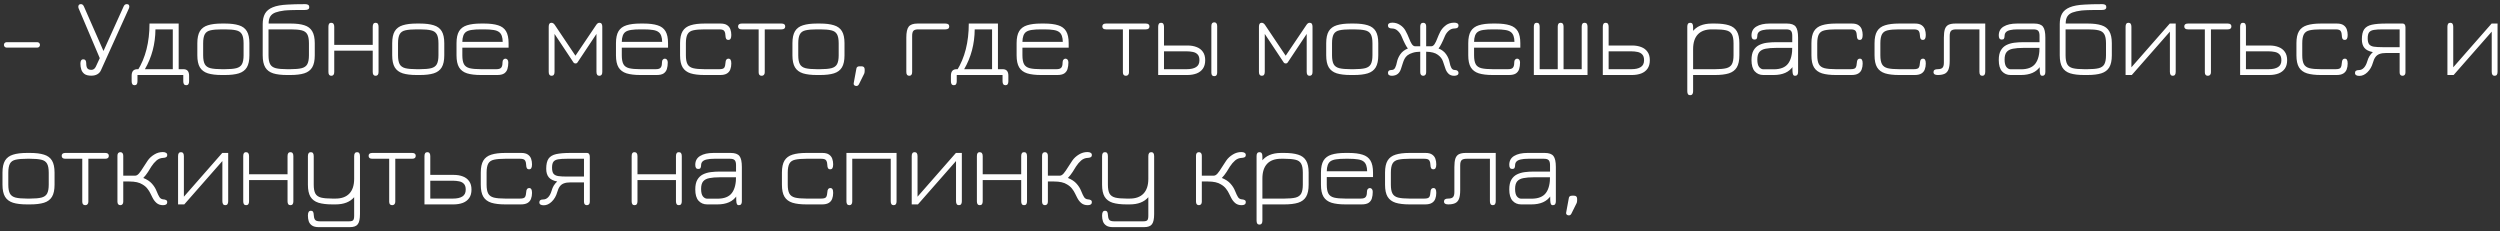<?xml version="1.0" encoding="UTF-8"?> <svg xmlns="http://www.w3.org/2000/svg" width="541" height="50" viewBox="0 0 541 50" fill="none"><rect x="0" y="0" width="541" height="50" fill="#333333" stroke="none"/><path d="M1.438 10.304C1.278 10.304 1.138 10.248 1.018 10.136C0.906 10.016 0.85 9.876 0.85 9.716C0.85 9.548 0.906 9.408 1.018 9.296C1.138 9.184 1.278 9.128 1.438 9.128H8.062C8.23 9.128 8.37 9.184 8.482 9.296C8.594 9.408 8.65 9.548 8.65 9.716C8.65 9.876 8.594 10.016 8.482 10.136C8.37 10.248 8.23 10.304 8.062 10.304H1.438ZM19.766 16.376C19.126 16.376 18.634 16.256 18.29 16.016C17.954 15.768 17.722 15.448 17.594 15.056C17.466 14.664 17.402 14.24 17.402 13.784C17.402 13.152 17.61 12.836 18.026 12.836C18.45 12.836 18.662 13.124 18.662 13.7C18.662 14.196 18.742 14.556 18.902 14.78C19.07 15.004 19.362 15.116 19.778 15.116C20.186 15.116 20.502 14.892 20.726 14.444L21.59 12.584L16.994 1.76C16.922 1.576 16.922 1.388 16.994 1.196C17.066 0.996 17.246 0.896 17.534 0.896C17.806 0.896 18.018 1.072 18.17 1.424L22.394 11.036L26.75 1.4C26.894 1.064 27.118 0.896 27.422 0.896C27.694 0.896 27.866 0.984 27.938 1.16C28.01 1.336 28.006 1.532 27.926 1.748L21.842 15.212C21.674 15.588 21.41 15.876 21.05 16.076C20.698 16.276 20.27 16.376 19.766 16.376ZM29.125 18.44C28.701 18.44 28.489 18.156 28.489 17.588V16.376C28.489 15.432 28.913 14.964 29.761 14.972H30.493L29.773 15.272C31.493 12.52 32.353 9.128 32.353 5.096H38.665V14.972H39.697C40.513 14.972 40.921 15.44 40.921 16.376V17.588C40.921 18.156 40.713 18.44 40.297 18.44C39.873 18.44 39.661 18.156 39.661 17.588V16.232H29.749V17.588C29.749 18.156 29.541 18.44 29.125 18.44ZM31.357 14.972H37.393V6.356H33.637C33.613 9.516 32.853 12.388 31.357 14.972ZM47.995 16.232C46.763 16.232 45.759 16.112 44.983 15.872C44.207 15.624 43.631 15.192 43.255 14.576C42.887 13.96 42.703 13.092 42.703 11.972V9.344C42.703 8.232 42.887 7.368 43.255 6.752C43.631 6.136 44.207 5.708 44.983 5.468C45.759 5.22 46.763 5.096 47.995 5.096H48.691C49.915 5.096 50.915 5.22 51.691 5.468C52.475 5.708 53.051 6.136 53.419 6.752C53.787 7.368 53.971 8.232 53.971 9.344V11.972C53.971 13.092 53.787 13.96 53.419 14.576C53.051 15.192 52.475 15.624 51.691 15.872C50.915 16.112 49.915 16.232 48.691 16.232H47.995ZM47.995 14.972H48.691C49.739 14.972 50.555 14.9 51.139 14.756C51.723 14.604 52.131 14.312 52.363 13.88C52.595 13.44 52.711 12.8 52.711 11.96V9.368C52.711 8.48 52.587 7.824 52.339 7.4C52.091 6.968 51.675 6.688 51.091 6.56C50.507 6.424 49.707 6.356 48.691 6.356H47.995C46.963 6.356 46.151 6.424 45.559 6.56C44.975 6.688 44.563 6.968 44.323 7.4C44.083 7.832 43.963 8.488 43.963 9.368V11.96C43.963 12.808 44.079 13.448 44.311 13.88C44.543 14.312 44.951 14.604 45.535 14.756C46.127 14.9 46.947 14.972 47.995 14.972ZM62.115 16.232C60.891 16.232 59.891 16.112 59.115 15.872C58.339 15.624 57.767 15.192 57.399 14.576C57.031 13.952 56.847 13.08 56.847 11.96V5.204C56.847 4.308 57.011 3.56 57.339 2.96C57.675 2.36 58.235 1.9 59.019 1.58C59.803 1.252 60.871 1.056 62.223 0.992C62.695 0.96 63.255 0.936 63.903 0.92C64.559 0.904 65.275 0.896 66.051 0.896C66.635 0.896 66.927 1.112 66.927 1.544C66.927 1.744 66.855 1.896 66.711 2C66.575 2.104 66.347 2.156 66.027 2.156C65.211 2.164 64.551 2.168 64.047 2.168C63.551 2.168 63.159 2.176 62.871 2.192C62.583 2.2 62.343 2.212 62.151 2.228C61.959 2.236 61.755 2.252 61.539 2.276C60.771 2.372 60.135 2.512 59.631 2.696C59.127 2.88 58.751 3.16 58.503 3.536C58.255 3.912 58.131 4.432 58.131 5.096H62.943C64.135 5.096 65.111 5.22 65.871 5.468C66.639 5.708 67.203 6.14 67.563 6.764C67.931 7.38 68.115 8.24 68.115 9.344V11.972C68.115 13.092 67.931 13.96 67.563 14.576C67.195 15.192 66.619 15.624 65.835 15.872C65.059 16.112 64.059 16.232 62.835 16.232H62.115ZM62.115 14.972H62.835C63.883 14.972 64.699 14.9 65.283 14.756C65.867 14.604 66.275 14.312 66.507 13.88C66.739 13.44 66.855 12.8 66.855 11.96V9.368C66.855 8.48 66.731 7.824 66.483 7.4C66.243 6.976 65.835 6.696 65.259 6.56C64.691 6.424 63.919 6.356 62.943 6.356H58.107V11.96C58.107 12.808 58.223 13.448 58.455 13.88C58.687 14.312 59.095 14.604 59.679 14.756C60.263 14.9 61.075 14.972 62.115 14.972ZM71.694 16.4C71.278 16.4 71.07 16.124 71.07 15.572V5.78C71.07 5.212 71.262 4.928 71.646 4.928C72.102 4.928 72.33 5.212 72.33 5.78V9.704H80.658V5.78C80.658 5.212 80.866 4.928 81.282 4.928C81.706 4.928 81.918 5.212 81.918 5.78V15.572C81.918 16.124 81.706 16.4 81.282 16.4C80.866 16.4 80.658 16.124 80.658 15.572V10.964H72.33V15.572C72.33 16.124 72.118 16.4 71.694 16.4ZM90.166 16.232C88.934 16.232 87.93 16.112 87.154 15.872C86.378 15.624 85.802 15.192 85.426 14.576C85.058 13.96 84.874 13.092 84.874 11.972V9.344C84.874 8.232 85.058 7.368 85.426 6.752C85.802 6.136 86.378 5.708 87.154 5.468C87.93 5.22 88.934 5.096 90.166 5.096H90.862C92.086 5.096 93.086 5.22 93.862 5.468C94.646 5.708 95.222 6.136 95.59 6.752C95.958 7.368 96.142 8.232 96.142 9.344V11.972C96.142 13.092 95.958 13.96 95.59 14.576C95.222 15.192 94.646 15.624 93.862 15.872C93.086 16.112 92.086 16.232 90.862 16.232H90.166ZM90.166 14.972H90.862C91.91 14.972 92.726 14.9 93.31 14.756C93.894 14.604 94.302 14.312 94.534 13.88C94.766 13.44 94.882 12.8 94.882 11.96V9.368C94.882 8.48 94.758 7.824 94.51 7.4C94.262 6.968 93.846 6.688 93.262 6.56C92.678 6.424 91.878 6.356 90.862 6.356H90.166C89.134 6.356 88.322 6.424 87.73 6.56C87.146 6.688 86.734 6.968 86.494 7.4C86.254 7.832 86.134 8.488 86.134 9.368V11.96C86.134 12.808 86.25 13.448 86.482 13.88C86.714 14.312 87.122 14.604 87.706 14.756C88.298 14.9 89.118 14.972 90.166 14.972ZM104.082 16.232C102.85 16.232 101.846 16.112 101.07 15.872C100.294 15.624 99.718 15.192 99.342 14.576C98.974 13.96 98.79 13.092 98.79 11.972V9.344C98.79 8.232 98.974 7.368 99.342 6.752C99.718 6.136 100.294 5.708 101.07 5.468C101.846 5.22 102.85 5.096 104.082 5.096H104.778C106.002 5.096 107.002 5.22 107.778 5.468C108.562 5.708 109.138 6.136 109.506 6.752C109.874 7.368 110.058 8.232 110.058 9.344V10.316H100.05V11.96C100.05 12.808 100.166 13.448 100.398 13.88C100.63 14.312 101.038 14.604 101.622 14.756C102.214 14.9 103.034 14.972 104.082 14.972H107.418C107.922 14.972 108.266 14.864 108.45 14.648C108.642 14.432 108.738 14.076 108.738 13.58C108.738 13.284 108.798 13.064 108.918 12.92C109.046 12.768 109.194 12.692 109.362 12.692C109.546 12.692 109.698 12.764 109.818 12.908C109.938 13.052 109.998 13.256 109.998 13.52C109.998 14.048 109.934 14.52 109.806 14.936C109.678 15.344 109.442 15.664 109.098 15.896C108.754 16.12 108.25 16.232 107.586 16.232H104.082ZM100.05 9.056H108.786C108.77 8.048 108.526 7.356 108.054 6.98C107.758 6.732 107.338 6.568 106.794 6.488C106.258 6.4 105.586 6.356 104.778 6.356H104.082C103.282 6.356 102.618 6.396 102.09 6.476C101.562 6.548 101.146 6.692 100.842 6.908C100.33 7.276 100.066 7.992 100.05 9.056ZM119.367 16.4C118.951 16.4 118.743 16.124 118.743 15.572V5.78C118.743 5.212 118.935 4.928 119.319 4.928C119.599 4.928 119.843 5.08 120.051 5.384L124.527 12.056L129.027 5.384C129.227 5.08 129.459 4.928 129.723 4.928C130.131 4.928 130.335 5.212 130.335 5.78V15.572C130.335 16.124 130.123 16.4 129.699 16.4C129.283 16.4 129.075 16.116 129.075 15.548V7.34L124.947 13.544C124.867 13.672 124.735 13.736 124.551 13.736C124.471 13.736 124.391 13.72 124.311 13.688C124.231 13.656 124.167 13.608 124.119 13.544L120.003 7.34V15.548C120.003 16.116 119.791 16.4 119.367 16.4ZM138.588 16.232C137.356 16.232 136.352 16.112 135.576 15.872C134.8 15.624 134.224 15.192 133.848 14.576C133.48 13.96 133.296 13.092 133.296 11.972V9.344C133.296 8.232 133.48 7.368 133.848 6.752C134.224 6.136 134.8 5.708 135.576 5.468C136.352 5.22 137.356 5.096 138.588 5.096H139.284C140.508 5.096 141.508 5.22 142.284 5.468C143.068 5.708 143.644 6.136 144.012 6.752C144.38 7.368 144.564 8.232 144.564 9.344V10.316H134.556V11.96C134.556 12.808 134.672 13.448 134.904 13.88C135.136 14.312 135.544 14.604 136.128 14.756C136.72 14.9 137.54 14.972 138.588 14.972H141.924C142.428 14.972 142.772 14.864 142.956 14.648C143.148 14.432 143.244 14.076 143.244 13.58C143.244 13.284 143.304 13.064 143.424 12.92C143.552 12.768 143.7 12.692 143.868 12.692C144.052 12.692 144.204 12.764 144.324 12.908C144.444 13.052 144.504 13.256 144.504 13.52C144.504 14.048 144.44 14.52 144.312 14.936C144.184 15.344 143.948 15.664 143.604 15.896C143.26 16.12 142.756 16.232 142.092 16.232H138.588ZM134.556 9.056H143.292C143.276 8.048 143.032 7.356 142.56 6.98C142.264 6.732 141.844 6.568 141.3 6.488C140.764 6.4 140.092 6.356 139.284 6.356H138.588C137.788 6.356 137.124 6.396 136.596 6.476C136.068 6.548 135.652 6.692 135.348 6.908C134.836 7.276 134.572 7.992 134.556 9.056ZM152.458 16.232C151.226 16.232 150.222 16.112 149.446 15.872C148.67 15.624 148.094 15.192 147.718 14.576C147.35 13.96 147.166 13.092 147.166 11.972V9.344C147.166 8.232 147.35 7.368 147.718 6.752C148.094 6.136 148.67 5.708 149.446 5.468C150.222 5.22 151.226 5.096 152.458 5.096H155.914C156.546 5.096 157.03 5.216 157.366 5.456C157.702 5.688 157.934 5.992 158.062 6.368C158.19 6.744 158.254 7.14 158.254 7.556C158.254 7.94 158.202 8.216 158.098 8.384C158.002 8.552 157.842 8.636 157.618 8.636C157.37 8.636 157.202 8.54 157.114 8.348C157.034 8.156 156.994 7.956 156.994 7.748C156.986 7.332 156.906 6.996 156.754 6.74C156.61 6.484 156.25 6.356 155.674 6.356H152.458C151.426 6.356 150.614 6.424 150.022 6.56C149.438 6.688 149.026 6.968 148.786 7.4C148.546 7.832 148.426 8.488 148.426 9.368V11.96C148.426 12.808 148.542 13.448 148.774 13.88C149.006 14.312 149.414 14.604 149.998 14.756C150.59 14.9 151.41 14.972 152.458 14.972H155.674C156.258 14.972 156.618 14.852 156.754 14.612C156.89 14.372 156.97 14.028 156.994 13.58C157.01 13.26 157.074 13.032 157.186 12.896C157.298 12.76 157.446 12.692 157.63 12.692C157.838 12.692 157.994 12.772 158.098 12.932C158.202 13.092 158.254 13.364 158.254 13.748C158.254 14.22 158.182 14.644 158.038 15.02C157.902 15.396 157.658 15.692 157.306 15.908C156.954 16.124 156.466 16.232 155.842 16.232H152.458ZM164.832 16.4C164.392 16.4 164.172 16.148 164.172 15.644V6.356H160.524C159.988 6.356 159.72 6.144 159.72 5.72C159.72 5.304 159.988 5.096 160.524 5.096H169.128C169.656 5.096 169.92 5.304 169.92 5.72C169.92 6.144 169.656 6.356 169.128 6.356H165.492V15.644C165.492 15.884 165.432 16.068 165.312 16.196C165.2 16.332 165.04 16.4 164.832 16.4ZM176.775 16.232C175.543 16.232 174.539 16.112 173.763 15.872C172.987 15.624 172.411 15.192 172.035 14.576C171.667 13.96 171.483 13.092 171.483 11.972V9.344C171.483 8.232 171.667 7.368 172.035 6.752C172.411 6.136 172.987 5.708 173.763 5.468C174.539 5.22 175.543 5.096 176.775 5.096H177.471C178.695 5.096 179.695 5.22 180.471 5.468C181.255 5.708 181.831 6.136 182.199 6.752C182.567 7.368 182.751 8.232 182.751 9.344V11.972C182.751 13.092 182.567 13.96 182.199 14.576C181.831 15.192 181.255 15.624 180.471 15.872C179.695 16.112 178.695 16.232 177.471 16.232H176.775ZM176.775 14.972H177.471C178.519 14.972 179.335 14.9 179.919 14.756C180.503 14.604 180.911 14.312 181.143 13.88C181.375 13.44 181.491 12.8 181.491 11.96V9.368C181.491 8.48 181.367 7.824 181.119 7.4C180.871 6.968 180.455 6.688 179.871 6.56C179.287 6.424 178.487 6.356 177.471 6.356H176.775C175.743 6.356 174.931 6.424 174.339 6.56C173.755 6.688 173.343 6.968 173.103 7.4C172.863 7.832 172.743 8.488 172.743 9.368V11.96C172.743 12.808 172.859 13.448 173.091 13.88C173.323 14.312 173.731 14.604 174.315 14.756C174.907 14.9 175.727 14.972 176.775 14.972ZM185.327 18.608C185.143 18.608 184.991 18.556 184.871 18.452C184.751 18.348 184.707 18.204 184.739 18.02L185.303 14.948C185.335 14.548 185.563 14.348 185.987 14.348H186.443C186.891 14.348 187.115 14.576 187.115 15.032V15.38C187.115 15.532 187.103 15.648 187.079 15.728C187.063 15.808 187.039 15.884 187.007 15.956L185.879 18.224C185.751 18.48 185.567 18.608 185.327 18.608ZM204.576 6.356H198.708C198.204 6.356 197.856 6.46 197.664 6.668C197.48 6.876 197.388 7.244 197.388 7.772V15.572C197.388 16.124 197.18 16.4 196.764 16.4C196.34 16.4 196.128 16.124 196.128 15.572V8.144C196.128 7 196.3 6.208 196.644 5.768C196.996 5.32 197.628 5.096 198.54 5.096H204.576C205.136 5.096 205.416 5.304 205.416 5.72C205.416 6.144 205.136 6.356 204.576 6.356ZM206.415 18.44C205.991 18.44 205.779 18.156 205.779 17.588V16.376C205.779 15.432 206.203 14.964 207.051 14.972H207.783L207.063 15.272C208.783 12.52 209.643 9.128 209.643 5.096H215.955V14.972H216.987C217.803 14.972 218.211 15.44 218.211 16.376V17.588C218.211 18.156 218.003 18.44 217.587 18.44C217.163 18.44 216.951 18.156 216.951 17.588V16.232H207.039V17.588C207.039 18.156 206.831 18.44 206.415 18.44ZM208.647 14.972H214.683V6.356H210.927C210.903 9.516 210.143 12.388 208.647 14.972ZM225.286 16.232C224.054 16.232 223.05 16.112 222.274 15.872C221.498 15.624 220.922 15.192 220.546 14.576C220.178 13.96 219.994 13.092 219.994 11.972V9.344C219.994 8.232 220.178 7.368 220.546 6.752C220.922 6.136 221.498 5.708 222.274 5.468C223.05 5.22 224.054 5.096 225.286 5.096H225.982C227.206 5.096 228.206 5.22 228.982 5.468C229.766 5.708 230.342 6.136 230.71 6.752C231.078 7.368 231.262 8.232 231.262 9.344V10.316H221.254V11.96C221.254 12.808 221.37 13.448 221.602 13.88C221.834 14.312 222.242 14.604 222.826 14.756C223.418 14.9 224.238 14.972 225.286 14.972H228.622C229.126 14.972 229.47 14.864 229.654 14.648C229.846 14.432 229.942 14.076 229.942 13.58C229.942 13.284 230.002 13.064 230.122 12.92C230.25 12.768 230.398 12.692 230.566 12.692C230.75 12.692 230.902 12.764 231.022 12.908C231.142 13.052 231.202 13.256 231.202 13.52C231.202 14.048 231.138 14.52 231.01 14.936C230.882 15.344 230.646 15.664 230.302 15.896C229.958 16.12 229.454 16.232 228.79 16.232H225.286ZM221.254 9.056H229.99C229.974 8.048 229.73 7.356 229.258 6.98C228.962 6.732 228.542 6.568 227.998 6.488C227.462 6.4 226.79 6.356 225.982 6.356H225.286C224.486 6.356 223.822 6.396 223.294 6.476C222.766 6.548 222.35 6.692 222.046 6.908C221.534 7.276 221.27 7.992 221.254 9.056ZM243.654 16.4C243.214 16.4 242.994 16.148 242.994 15.644V6.356H239.346C238.81 6.356 238.542 6.144 238.542 5.72C238.542 5.304 238.81 5.096 239.346 5.096H247.95C248.478 5.096 248.742 5.304 248.742 5.72C248.742 6.144 248.478 6.356 247.95 6.356H244.314V15.644C244.314 15.884 244.254 16.068 244.134 16.196C244.022 16.332 243.862 16.4 243.654 16.4ZM250.629 16.232V5.78C250.629 5.212 250.837 4.928 251.253 4.928C251.677 4.928 251.889 5.212 251.889 5.78V9.848H256.989C257.725 9.848 258.377 9.96 258.945 10.184C259.521 10.4 259.973 10.744 260.301 11.216C260.637 11.68 260.805 12.284 260.805 13.028C260.805 13.78 260.637 14.392 260.301 14.864C259.973 15.328 259.521 15.672 258.945 15.896C258.377 16.112 257.725 16.224 256.989 16.232H250.629ZM251.889 14.972H256.809C257.689 14.972 258.365 14.82 258.837 14.516C259.317 14.212 259.557 13.72 259.557 13.04C259.557 12.472 259.425 12.052 259.161 11.78C258.897 11.5 258.553 11.32 258.129 11.24C257.713 11.152 257.273 11.108 256.809 11.108H251.889V14.972ZM262.761 16.484C262.345 16.484 262.137 16.228 262.137 15.716V5.636C262.137 5.372 262.189 5.172 262.293 5.036C262.405 4.9 262.561 4.832 262.761 4.832C262.969 4.832 263.125 4.9 263.229 5.036C263.341 5.172 263.397 5.372 263.397 5.636V15.716C263.397 16.228 263.185 16.484 262.761 16.484ZM273.061 16.4C272.645 16.4 272.437 16.124 272.437 15.572V5.78C272.437 5.212 272.629 4.928 273.013 4.928C273.293 4.928 273.537 5.08 273.745 5.384L278.221 12.056L282.721 5.384C282.921 5.08 283.153 4.928 283.417 4.928C283.825 4.928 284.029 5.212 284.029 5.78V15.572C284.029 16.124 283.817 16.4 283.393 16.4C282.977 16.4 282.769 16.116 282.769 15.548V7.34L278.641 13.544C278.561 13.672 278.429 13.736 278.245 13.736C278.165 13.736 278.085 13.72 278.005 13.688C277.925 13.656 277.861 13.608 277.813 13.544L273.697 7.34V15.548C273.697 16.116 273.485 16.4 273.061 16.4ZM292.283 16.232C291.051 16.232 290.047 16.112 289.271 15.872C288.495 15.624 287.919 15.192 287.543 14.576C287.175 13.96 286.991 13.092 286.991 11.972V9.344C286.991 8.232 287.175 7.368 287.543 6.752C287.919 6.136 288.495 5.708 289.271 5.468C290.047 5.22 291.051 5.096 292.283 5.096H292.979C294.203 5.096 295.203 5.22 295.979 5.468C296.763 5.708 297.339 6.136 297.707 6.752C298.075 7.368 298.259 8.232 298.259 9.344V11.972C298.259 13.092 298.075 13.96 297.707 14.576C297.339 15.192 296.763 15.624 295.979 15.872C295.203 16.112 294.203 16.232 292.979 16.232H292.283ZM292.283 14.972H292.979C294.027 14.972 294.843 14.9 295.427 14.756C296.011 14.604 296.419 14.312 296.651 13.88C296.883 13.44 296.999 12.8 296.999 11.96V9.368C296.999 8.48 296.875 7.824 296.627 7.4C296.379 6.968 295.963 6.688 295.379 6.56C294.795 6.424 293.995 6.356 292.979 6.356H292.283C291.251 6.356 290.439 6.424 289.847 6.56C289.263 6.688 288.851 6.968 288.611 7.4C288.371 7.832 288.251 8.488 288.251 9.368V11.96C288.251 12.808 288.367 13.448 288.599 13.88C288.831 14.312 289.239 14.604 289.823 14.756C290.415 14.9 291.235 14.972 292.283 14.972ZM301.219 16.4C300.643 16.4 300.355 16.188 300.355 15.764C300.355 15.348 300.619 15.14 301.147 15.14C301.499 15.14 301.755 14.976 301.915 14.648C302.083 14.312 302.211 13.904 302.299 13.424C302.411 12.856 302.655 12.296 303.031 11.744C303.415 11.192 303.959 10.776 304.663 10.496C304.311 10.072 303.847 9.172 303.271 7.796C303.087 7.364 302.815 6.984 302.455 6.656C302.103 6.328 301.703 6.164 301.255 6.164C300.967 6.164 300.743 6.112 300.583 6.008C300.431 5.896 300.355 5.736 300.355 5.528C300.355 5.112 300.675 4.904 301.315 4.904C301.915 4.904 302.467 5.068 302.971 5.396C303.475 5.716 303.863 6.124 304.135 6.62C304.439 7.164 304.707 7.736 304.939 8.336C305.115 8.808 305.307 9.208 305.515 9.536C305.731 9.856 305.975 10.016 306.247 10.016H307.339V5.708C307.339 5.452 307.395 5.26 307.507 5.132C307.619 4.996 307.783 4.928 307.999 4.928C308.199 4.928 308.355 4.996 308.467 5.132C308.579 5.26 308.631 5.452 308.623 5.708V10.016H309.715C309.995 10.016 310.239 9.856 310.447 9.536C310.655 9.216 310.847 8.816 311.023 8.336C311.207 7.856 311.419 7.376 311.659 6.896C311.907 6.416 312.251 5.992 312.691 5.624C312.955 5.384 313.255 5.204 313.591 5.084C313.935 4.964 314.295 4.904 314.671 4.904C315.303 4.904 315.619 5.112 315.619 5.528C315.619 5.952 315.327 6.164 314.743 6.164C314.287 6.164 313.875 6.328 313.507 6.656C313.147 6.976 312.875 7.352 312.691 7.784C312.123 9.152 311.659 10.052 311.299 10.484C312.011 10.772 312.559 11.192 312.943 11.744C313.327 12.296 313.571 12.856 313.675 13.424C313.779 13.992 313.915 14.42 314.083 14.708C314.259 14.996 314.487 15.14 314.767 15.14C315.039 15.14 315.247 15.196 315.391 15.308C315.543 15.42 315.619 15.572 315.619 15.764C315.619 15.988 315.535 16.148 315.367 16.244C315.207 16.348 314.975 16.4 314.671 16.4C314.151 16.4 313.735 16.24 313.423 15.92C313.111 15.6 312.887 15.208 312.751 14.744C312.607 14.28 312.439 13.784 312.247 13.256C312.063 12.72 311.699 12.256 311.155 11.864C310.603 11.44 309.759 11.216 308.623 11.192V15.62C308.623 15.868 308.567 16.06 308.455 16.196C308.343 16.332 308.183 16.4 307.975 16.4C307.775 16.4 307.619 16.332 307.507 16.196C307.395 16.06 307.339 15.868 307.339 15.62V11.192C306.707 11.2 306.167 11.276 305.719 11.42C305.271 11.556 304.895 11.736 304.591 11.96C304.311 12.184 304.095 12.444 303.943 12.74C303.791 13.028 303.663 13.348 303.559 13.7C303.455 14.052 303.335 14.424 303.199 14.816C303.047 15.328 302.811 15.716 302.491 15.98C302.171 16.244 301.747 16.384 301.219 16.4ZM323.022 16.232C321.79 16.232 320.786 16.112 320.01 15.872C319.234 15.624 318.658 15.192 318.282 14.576C317.914 13.96 317.73 13.092 317.73 11.972V9.344C317.73 8.232 317.914 7.368 318.282 6.752C318.658 6.136 319.234 5.708 320.01 5.468C320.786 5.22 321.79 5.096 323.022 5.096H323.718C324.942 5.096 325.942 5.22 326.718 5.468C327.502 5.708 328.078 6.136 328.446 6.752C328.814 7.368 328.998 8.232 328.998 9.344V10.316H318.99V11.96C318.99 12.808 319.106 13.448 319.338 13.88C319.57 14.312 319.978 14.604 320.562 14.756C321.154 14.9 321.974 14.972 323.022 14.972H326.358C326.862 14.972 327.206 14.864 327.39 14.648C327.582 14.432 327.678 14.076 327.678 13.58C327.678 13.284 327.738 13.064 327.858 12.92C327.986 12.768 328.134 12.692 328.302 12.692C328.486 12.692 328.638 12.764 328.758 12.908C328.878 13.052 328.938 13.256 328.938 13.52C328.938 14.048 328.874 14.52 328.746 14.936C328.618 15.344 328.382 15.664 328.038 15.896C327.694 16.12 327.19 16.232 326.526 16.232H323.022ZM318.99 9.056H327.726C327.71 8.048 327.466 7.356 326.994 6.98C326.698 6.732 326.278 6.568 325.734 6.488C325.198 6.4 324.526 6.356 323.718 6.356H323.022C322.222 6.356 321.558 6.396 321.03 6.476C320.502 6.548 320.086 6.692 319.782 6.908C319.27 7.276 319.006 7.992 318.99 9.056ZM331.923 16.232V5.756C331.923 5.204 332.131 4.928 332.547 4.928C332.971 4.928 333.183 5.204 333.183 5.756V14.972H337.095V5.756C337.095 5.204 337.307 4.928 337.731 4.928C338.147 4.928 338.355 5.204 338.355 5.756V14.972H342.279V5.756C342.279 5.204 342.487 4.928 342.903 4.928C343.327 4.928 343.539 5.204 343.539 5.756V16.232H331.923ZM346.847 16.232V5.78C346.847 5.212 347.055 4.928 347.471 4.928C347.895 4.928 348.107 5.212 348.107 5.78V9.848H353.207C353.943 9.848 354.595 9.96 355.163 10.184C355.739 10.4 356.191 10.744 356.519 11.216C356.855 11.68 357.023 12.284 357.023 13.028C357.023 13.78 356.855 14.392 356.519 14.864C356.191 15.328 355.739 15.672 355.163 15.896C354.595 16.112 353.943 16.224 353.207 16.232H346.847ZM348.107 14.972H353.027C353.907 14.972 354.583 14.82 355.055 14.516C355.535 14.212 355.775 13.72 355.775 13.04C355.775 12.472 355.643 12.052 355.379 11.78C355.115 11.5 354.771 11.32 354.347 11.24C353.931 11.152 353.491 11.108 353.027 11.108H348.107V14.972ZM365.741 20.6C365.333 20.6 365.129 20.316 365.129 19.748V5.756C365.129 5.204 365.341 4.928 365.765 4.928C365.981 4.928 366.137 5 366.233 5.144C366.337 5.288 366.389 5.52 366.389 5.84V7.244L366.173 6.956C366.629 6.324 367.213 5.856 367.925 5.552C368.637 5.248 369.473 5.096 370.433 5.096H371.129C372.353 5.096 373.353 5.22 374.129 5.468C374.905 5.708 375.477 6.136 375.845 6.752C376.213 7.368 376.397 8.232 376.397 9.344V11.972C376.397 13.092 376.213 13.96 375.845 14.576C375.477 15.192 374.905 15.624 374.129 15.872C373.353 16.112 372.357 16.232 371.141 16.232H366.389V19.748C366.389 20.316 366.173 20.6 365.741 20.6ZM366.389 14.972H371.141C372.189 14.972 373.001 14.9 373.577 14.756C374.153 14.604 374.557 14.312 374.789 13.88C375.021 13.44 375.137 12.8 375.137 11.96V9.368C375.137 8.48 375.013 7.824 374.765 7.4C374.517 6.968 374.101 6.688 373.517 6.56C372.933 6.424 372.137 6.356 371.129 6.356H370.433C369.105 6.356 368.097 6.72 367.409 7.448C366.729 8.176 366.389 9.236 366.389 10.628V14.972ZM388.469 16.4C388.261 16.4 388.117 16.324 388.037 16.172C387.957 16.02 387.909 15.76 387.893 15.392C387.885 15.016 387.877 14.496 387.869 13.832L388.061 14.288C387.613 14.96 387.037 15.452 386.333 15.764C385.629 16.076 384.793 16.232 383.825 16.232H381.593C380.833 16.232 380.213 15.968 379.733 15.44C379.261 14.912 379.025 14.096 379.025 12.992C379.025 12.112 379.173 11.416 379.469 10.904C379.765 10.392 380.165 10.008 380.669 9.752C381.181 9.496 381.749 9.328 382.373 9.248C383.005 9.168 383.653 9.128 384.317 9.128H388.409L387.845 9.68V7.736C387.845 7.224 387.749 6.868 387.557 6.668C387.373 6.46 387.029 6.356 386.525 6.356H383.141C382.461 6.356 381.909 6.408 381.485 6.512C381.069 6.608 380.765 6.76 380.573 6.968C380.381 7.176 380.285 7.444 380.285 7.772C380.277 8.028 380.233 8.224 380.153 8.36C380.081 8.496 379.913 8.564 379.649 8.564C379.233 8.564 379.025 8.264 379.025 7.664C379.025 6.808 379.377 6.168 380.081 5.744C380.793 5.312 381.757 5.096 382.973 5.096H386.693C387.613 5.096 388.245 5.32 388.589 5.768C388.933 6.208 389.105 7 389.105 8.144V15.572C389.105 16.124 388.893 16.4 388.469 16.4ZM381.617 14.996H383.825C385.297 14.996 386.341 14.58 386.957 13.748C387.581 12.908 387.877 11.668 387.845 10.028L388.217 10.364H384.317C383.429 10.364 382.685 10.424 382.085 10.544C381.485 10.656 381.033 10.892 380.729 11.252C380.433 11.612 380.285 12.156 380.285 12.884C380.285 13.636 380.417 14.176 380.681 14.504C380.953 14.832 381.265 14.996 381.617 14.996ZM397.285 16.232C396.053 16.232 395.049 16.112 394.273 15.872C393.497 15.624 392.921 15.192 392.545 14.576C392.177 13.96 391.993 13.092 391.993 11.972V9.344C391.993 8.232 392.177 7.368 392.545 6.752C392.921 6.136 393.497 5.708 394.273 5.468C395.049 5.22 396.053 5.096 397.285 5.096H400.741C401.373 5.096 401.857 5.216 402.193 5.456C402.529 5.688 402.761 5.992 402.889 6.368C403.017 6.744 403.081 7.14 403.081 7.556C403.081 7.94 403.029 8.216 402.925 8.384C402.829 8.552 402.669 8.636 402.445 8.636C402.197 8.636 402.029 8.54 401.941 8.348C401.861 8.156 401.821 7.956 401.821 7.748C401.813 7.332 401.733 6.996 401.581 6.74C401.437 6.484 401.077 6.356 400.501 6.356H397.285C396.253 6.356 395.441 6.424 394.849 6.56C394.265 6.688 393.853 6.968 393.613 7.4C393.373 7.832 393.253 8.488 393.253 9.368V11.96C393.253 12.808 393.369 13.448 393.601 13.88C393.833 14.312 394.241 14.604 394.825 14.756C395.417 14.9 396.237 14.972 397.285 14.972H400.501C401.085 14.972 401.445 14.852 401.581 14.612C401.717 14.372 401.797 14.028 401.821 13.58C401.837 13.26 401.901 13.032 402.013 12.896C402.125 12.76 402.273 12.692 402.457 12.692C402.665 12.692 402.821 12.772 402.925 12.932C403.029 13.092 403.081 13.364 403.081 13.748C403.081 14.22 403.009 14.644 402.865 15.02C402.729 15.396 402.485 15.692 402.133 15.908C401.781 16.124 401.293 16.232 400.669 16.232H397.285ZM410.943 16.232C409.711 16.232 408.707 16.112 407.931 15.872C407.155 15.624 406.579 15.192 406.203 14.576C405.835 13.96 405.651 13.092 405.651 11.972V9.344C405.651 8.232 405.835 7.368 406.203 6.752C406.579 6.136 407.155 5.708 407.931 5.468C408.707 5.22 409.711 5.096 410.943 5.096H414.399C415.031 5.096 415.515 5.216 415.851 5.456C416.187 5.688 416.419 5.992 416.547 6.368C416.675 6.744 416.739 7.14 416.739 7.556C416.739 7.94 416.687 8.216 416.583 8.384C416.487 8.552 416.327 8.636 416.103 8.636C415.855 8.636 415.687 8.54 415.599 8.348C415.519 8.156 415.479 7.956 415.479 7.748C415.471 7.332 415.391 6.996 415.239 6.74C415.095 6.484 414.735 6.356 414.159 6.356H410.943C409.911 6.356 409.099 6.424 408.507 6.56C407.923 6.688 407.511 6.968 407.271 7.4C407.031 7.832 406.911 8.488 406.911 9.368V11.96C406.911 12.808 407.027 13.448 407.259 13.88C407.491 14.312 407.899 14.604 408.483 14.756C409.075 14.9 409.895 14.972 410.943 14.972H414.159C414.743 14.972 415.103 14.852 415.239 14.612C415.375 14.372 415.455 14.028 415.479 13.58C415.495 13.26 415.559 13.032 415.671 12.896C415.783 12.76 415.931 12.692 416.115 12.692C416.323 12.692 416.479 12.772 416.583 12.932C416.687 13.092 416.739 13.364 416.739 13.748C416.739 14.22 416.667 14.644 416.523 15.02C416.387 15.396 416.143 15.692 415.791 15.908C415.439 16.124 414.951 16.232 414.327 16.232H410.943ZM428.97 16.4C428.554 16.4 428.346 16.116 428.346 15.548V6.356H423.318C422.782 6.356 422.414 6.46 422.214 6.668C422.014 6.876 421.914 7.244 421.914 7.772V13.184C421.914 13.992 421.822 14.62 421.638 15.068C421.454 15.508 421.17 15.812 420.786 15.98C420.402 16.148 419.914 16.232 419.322 16.232C419.034 16.232 418.81 16.184 418.65 16.088C418.49 15.984 418.41 15.82 418.41 15.596C418.41 15.18 418.71 14.972 419.31 14.972C419.806 14.972 420.154 14.868 420.354 14.66C420.554 14.452 420.654 14.092 420.654 13.58V8.144C420.654 7.376 420.726 6.768 420.87 6.32C421.022 5.872 421.278 5.556 421.638 5.372C422.006 5.188 422.51 5.096 423.15 5.096H429.606V15.536C429.606 16.112 429.394 16.4 428.97 16.4ZM441.978 16.4C441.77 16.4 441.626 16.324 441.546 16.172C441.466 16.02 441.418 15.76 441.402 15.392C441.394 15.016 441.386 14.496 441.378 13.832L441.57 14.288C441.122 14.96 440.546 15.452 439.842 15.764C439.138 16.076 438.302 16.232 437.334 16.232H435.102C434.342 16.232 433.722 15.968 433.242 15.44C432.77 14.912 432.534 14.096 432.534 12.992C432.534 12.112 432.682 11.416 432.978 10.904C433.274 10.392 433.674 10.008 434.178 9.752C434.69 9.496 435.258 9.328 435.882 9.248C436.514 9.168 437.162 9.128 437.826 9.128H441.918L441.354 9.68V7.736C441.354 7.224 441.258 6.868 441.066 6.668C440.882 6.46 440.538 6.356 440.034 6.356H436.65C435.97 6.356 435.418 6.408 434.994 6.512C434.578 6.608 434.274 6.76 434.082 6.968C433.89 7.176 433.794 7.444 433.794 7.772C433.786 8.028 433.742 8.224 433.662 8.36C433.59 8.496 433.422 8.564 433.158 8.564C432.742 8.564 432.534 8.264 432.534 7.664C432.534 6.808 432.886 6.168 433.59 5.744C434.302 5.312 435.266 5.096 436.482 5.096H440.202C441.122 5.096 441.754 5.32 442.098 5.768C442.442 6.208 442.614 7 442.614 8.144V15.572C442.614 16.124 442.402 16.4 441.978 16.4ZM435.126 14.996H437.334C438.806 14.996 439.85 14.58 440.466 13.748C441.09 12.908 441.386 11.668 441.354 10.028L441.726 10.364H437.826C436.938 10.364 436.194 10.424 435.594 10.544C434.994 10.656 434.542 10.892 434.238 11.252C433.942 11.612 433.794 12.156 433.794 12.884C433.794 13.636 433.926 14.176 434.19 14.504C434.462 14.832 434.774 14.996 435.126 14.996ZM450.998 16.232C449.774 16.232 448.774 16.112 447.998 15.872C447.222 15.624 446.65 15.192 446.282 14.576C445.914 13.952 445.73 13.08 445.73 11.96V5.204C445.73 4.308 445.894 3.56 446.222 2.96C446.558 2.36 447.118 1.9 447.902 1.58C448.686 1.252 449.754 1.056 451.106 0.992C451.578 0.96 452.138 0.936 452.786 0.92C453.442 0.904 454.158 0.896 454.934 0.896C455.518 0.896 455.81 1.112 455.81 1.544C455.81 1.744 455.738 1.896 455.594 2C455.458 2.104 455.23 2.156 454.91 2.156C454.094 2.164 453.434 2.168 452.93 2.168C452.434 2.168 452.042 2.176 451.754 2.192C451.466 2.2 451.226 2.212 451.034 2.228C450.842 2.236 450.638 2.252 450.422 2.276C449.654 2.372 449.018 2.512 448.514 2.696C448.01 2.88 447.634 3.16 447.386 3.536C447.138 3.912 447.014 4.432 447.014 5.096H451.826C453.018 5.096 453.994 5.22 454.754 5.468C455.522 5.708 456.086 6.14 456.446 6.764C456.814 7.38 456.998 8.24 456.998 9.344V11.972C456.998 13.092 456.814 13.96 456.446 14.576C456.078 15.192 455.502 15.624 454.718 15.872C453.942 16.112 452.942 16.232 451.718 16.232H450.998ZM450.998 14.972H451.718C452.766 14.972 453.582 14.9 454.166 14.756C454.75 14.604 455.158 14.312 455.39 13.88C455.622 13.44 455.738 12.8 455.738 11.96V9.368C455.738 8.48 455.614 7.824 455.366 7.4C455.126 6.976 454.718 6.696 454.142 6.56C453.574 6.424 452.802 6.356 451.826 6.356H446.99V11.96C446.99 12.808 447.106 13.448 447.338 13.88C447.57 14.312 447.978 14.604 448.562 14.756C449.146 14.9 449.958 14.972 450.998 14.972ZM470.188 16.4C469.772 16.4 469.564 16.108 469.564 15.524V6.848L461.32 16.232H459.976V5.78C459.976 5.212 460.184 4.928 460.6 4.928C461.024 4.928 461.236 5.216 461.236 5.792V14.564L469.54 5.096H470.824V15.548C470.824 16.116 470.612 16.4 470.188 16.4ZM477.788 16.4C477.348 16.4 477.128 16.148 477.128 15.644V6.356H473.48C472.944 6.356 472.676 6.144 472.676 5.72C472.676 5.304 472.944 5.096 473.48 5.096H482.084C482.612 5.096 482.876 5.304 482.876 5.72C482.876 6.144 482.612 6.356 482.084 6.356H478.448V15.644C478.448 15.884 478.388 16.068 478.268 16.196C478.156 16.332 477.996 16.4 477.788 16.4ZM484.762 16.232V5.78C484.762 5.212 484.97 4.928 485.386 4.928C485.81 4.928 486.022 5.212 486.022 5.78V9.848H491.122C491.858 9.848 492.51 9.96 493.078 10.184C493.654 10.4 494.106 10.744 494.434 11.216C494.77 11.68 494.938 12.284 494.938 13.028C494.938 13.78 494.77 14.392 494.434 14.864C494.106 15.328 493.654 15.672 493.078 15.896C492.51 16.112 491.858 16.224 491.122 16.232H484.762ZM486.022 14.972H490.942C491.822 14.972 492.498 14.82 492.97 14.516C493.45 14.212 493.69 13.72 493.69 13.04C493.69 12.472 493.558 12.052 493.294 11.78C493.03 11.5 492.686 11.32 492.262 11.24C491.846 11.152 491.406 11.108 490.942 11.108H486.022V14.972ZM502.24 16.232C501.008 16.232 500.004 16.112 499.228 15.872C498.452 15.624 497.876 15.192 497.5 14.576C497.132 13.96 496.948 13.092 496.948 11.972V9.344C496.948 8.232 497.132 7.368 497.5 6.752C497.876 6.136 498.452 5.708 499.228 5.468C500.004 5.22 501.008 5.096 502.24 5.096H505.696C506.328 5.096 506.812 5.216 507.148 5.456C507.484 5.688 507.716 5.992 507.844 6.368C507.972 6.744 508.036 7.14 508.036 7.556C508.036 7.94 507.984 8.216 507.88 8.384C507.784 8.552 507.624 8.636 507.4 8.636C507.152 8.636 506.984 8.54 506.896 8.348C506.816 8.156 506.776 7.956 506.776 7.748C506.768 7.332 506.688 6.996 506.536 6.74C506.392 6.484 506.032 6.356 505.456 6.356H502.24C501.208 6.356 500.396 6.424 499.804 6.56C499.22 6.688 498.808 6.968 498.568 7.4C498.328 7.832 498.208 8.488 498.208 9.368V11.96C498.208 12.808 498.324 13.448 498.556 13.88C498.788 14.312 499.196 14.604 499.78 14.756C500.372 14.9 501.192 14.972 502.24 14.972H505.456C506.04 14.972 506.4 14.852 506.536 14.612C506.672 14.372 506.752 14.028 506.776 13.58C506.792 13.26 506.856 13.032 506.968 12.896C507.08 12.76 507.228 12.692 507.412 12.692C507.62 12.692 507.776 12.772 507.88 12.932C507.984 13.092 508.036 13.364 508.036 13.748C508.036 14.22 507.964 14.644 507.82 15.02C507.684 15.396 507.44 15.692 507.088 15.908C506.736 16.124 506.248 16.232 505.624 16.232H502.24ZM510.582 16.424C509.942 16.424 509.622 16.212 509.622 15.788C509.622 15.372 509.898 15.164 510.45 15.164C510.866 15.164 511.23 15 511.542 14.672C511.854 14.344 512.098 13.88 512.274 13.28C512.394 12.856 512.55 12.484 512.742 12.164C512.942 11.836 513.19 11.54 513.486 11.276C512.638 11.116 512.03 10.812 511.662 10.364C511.294 9.916 511.11 9.304 511.11 8.528C511.11 7.552 511.278 6.82 511.614 6.332C511.958 5.844 512.51 5.516 513.27 5.348C514.038 5.18 515.066 5.096 516.354 5.096H519.954C520.146 5.096 520.29 5.168 520.386 5.312C520.49 5.448 520.542 5.652 520.542 5.924V15.668C520.542 15.9 520.486 16.08 520.374 16.208C520.262 16.336 520.106 16.4 519.906 16.4C519.706 16.4 519.55 16.336 519.438 16.208C519.334 16.08 519.282 15.9 519.282 15.668V11.468H516.366C515.782 11.468 515.302 11.54 514.926 11.684C514.558 11.82 514.262 12.044 514.038 12.356C513.814 12.668 513.63 13.084 513.486 13.604C513.254 14.42 512.862 15.096 512.31 15.632C511.766 16.16 511.19 16.424 510.582 16.424ZM515.598 10.208H519.282V6.356H515.598C514.798 6.356 514.162 6.396 513.69 6.476C513.218 6.556 512.878 6.732 512.67 7.004C512.47 7.276 512.37 7.7 512.37 8.276C512.37 8.86 512.47 9.292 512.67 9.572C512.878 9.844 513.218 10.02 513.69 10.1C514.162 10.172 514.798 10.208 515.598 10.208ZM539.834 16.4C539.418 16.4 539.21 16.108 539.21 15.524V6.848L530.966 16.232H529.622V5.78C529.622 5.212 529.83 4.928 530.246 4.928C530.67 4.928 530.882 5.216 530.882 5.792V14.564L539.186 5.096H540.47V15.548C540.47 16.116 540.258 16.4 539.834 16.4ZM5.83 44.232C4.598 44.232 3.594 44.112 2.818 43.872C2.042 43.624 1.466 43.192 1.09 42.576C0.722 41.96 0.538 41.092 0.538 39.972V37.344C0.538 36.232 0.722 35.368 1.09 34.752C1.466 34.136 2.042 33.708 2.818 33.468C3.594 33.22 4.598 33.096 5.83 33.096H6.526C7.75 33.096 8.75 33.22 9.526 33.468C10.31 33.708 10.886 34.136 11.254 34.752C11.622 35.368 11.806 36.232 11.806 37.344V39.972C11.806 41.092 11.622 41.96 11.254 42.576C10.886 43.192 10.31 43.624 9.526 43.872C8.75 44.112 7.75 44.232 6.526 44.232H5.83ZM5.83 42.972H6.526C7.574 42.972 8.39 42.9 8.974 42.756C9.558 42.604 9.966 42.312 10.198 41.88C10.43 41.44 10.546 40.8 10.546 39.96V37.368C10.546 36.48 10.422 35.824 10.174 35.4C9.926 34.968 9.51 34.688 8.926 34.56C8.342 34.424 7.542 34.356 6.526 34.356H5.83C4.798 34.356 3.986 34.424 3.394 34.56C2.81 34.688 2.398 34.968 2.158 35.4C1.918 35.832 1.798 36.488 1.798 37.368V39.96C1.798 40.808 1.914 41.448 2.146 41.88C2.378 42.312 2.786 42.604 3.37 42.756C3.962 42.9 4.782 42.972 5.83 42.972ZM18.462 44.4C18.022 44.4 17.802 44.148 17.802 43.644V34.356H14.154C13.618 34.356 13.35 34.144 13.35 33.72C13.35 33.304 13.618 33.096 14.154 33.096H22.758C23.286 33.096 23.55 33.304 23.55 33.72C23.55 34.144 23.286 34.356 22.758 34.356H19.122V43.644C19.122 43.884 19.062 44.068 18.942 44.196C18.83 44.332 18.67 44.4 18.462 44.4ZM26.037 44.4C25.837 44.4 25.681 44.332 25.569 44.196C25.465 44.068 25.413 43.88 25.413 43.632V33.708C25.413 33.452 25.465 33.26 25.569 33.132C25.681 32.996 25.841 32.928 26.049 32.928C26.249 32.928 26.401 32.996 26.505 33.132C26.617 33.26 26.673 33.452 26.673 33.708V38.016H29.241C29.529 38.016 29.813 37.852 30.093 37.524C30.373 37.188 30.677 36.752 31.005 36.216C31.277 35.776 31.593 35.292 31.953 34.764C32.313 34.236 32.793 33.792 33.393 33.432C33.961 33.08 34.573 32.904 35.229 32.904C35.533 32.904 35.769 32.96 35.937 33.072C36.105 33.176 36.189 33.328 36.189 33.528C36.189 33.792 36.089 33.964 35.889 34.044C35.689 34.124 35.497 34.164 35.313 34.164C34.761 34.188 34.281 34.376 33.873 34.728C33.473 35.072 33.101 35.508 32.757 36.036C32.461 36.516 32.221 36.904 32.037 37.2C31.853 37.488 31.681 37.728 31.521 37.92C31.369 38.112 31.197 38.308 31.005 38.508C31.821 38.836 32.445 39.248 32.877 39.744C33.317 40.232 33.645 40.752 33.861 41.304C34.109 41.92 34.325 42.372 34.509 42.66C34.701 42.948 34.969 43.108 35.313 43.14C35.553 43.148 35.757 43.196 35.925 43.284C36.101 43.364 36.189 43.52 36.189 43.752C36.189 44.184 35.885 44.4 35.277 44.4C34.717 44.4 34.253 44.244 33.885 43.932C33.525 43.62 33.229 43.228 32.997 42.756C32.861 42.5 32.713 42.204 32.553 41.868C32.393 41.524 32.177 41.18 31.905 40.836C31.641 40.484 31.281 40.176 30.825 39.912C30.169 39.488 29.229 39.276 28.005 39.276H26.673V43.644C26.673 43.884 26.617 44.068 26.505 44.196C26.393 44.332 26.237 44.4 26.037 44.4ZM48.745 44.4C48.329 44.4 48.121 44.108 48.121 43.524V34.848L39.877 44.232H38.533V33.78C38.533 33.212 38.741 32.928 39.157 32.928C39.581 32.928 39.793 33.216 39.793 33.792V42.564L48.097 33.096H49.381V43.548C49.381 44.116 49.169 44.4 48.745 44.4ZM53.26 44.4C52.844 44.4 52.636 44.124 52.636 43.572V33.78C52.636 33.212 52.828 32.928 53.212 32.928C53.668 32.928 53.896 33.212 53.896 33.78V37.704H62.224V33.78C62.224 33.212 62.432 32.928 62.848 32.928C63.272 32.928 63.484 33.212 63.484 33.78V43.572C63.484 44.124 63.272 44.4 62.848 44.4C62.432 44.4 62.224 44.124 62.224 43.572V38.964H53.896V43.572C53.896 44.124 53.684 44.4 53.26 44.4ZM68.972 49.152C68.34 49.152 67.852 49.032 67.507 48.792C67.171 48.56 66.939 48.256 66.811 47.88C66.692 47.504 66.632 47.104 66.632 46.68C66.632 46.304 66.683 46.032 66.787 45.864C66.891 45.696 67.052 45.612 67.267 45.612C67.523 45.612 67.692 45.704 67.772 45.888C67.852 46.08 67.891 46.276 67.891 46.476C67.907 46.9 67.987 47.24 68.132 47.496C68.284 47.76 68.644 47.892 69.212 47.892H75.547C75.996 47.892 76.287 47.812 76.424 47.652C76.567 47.492 76.639 47.172 76.639 46.692V42.672C75.743 43.712 74.403 44.232 72.62 44.232H71.924C70.7 44.232 69.695 44.112 68.912 43.872C68.135 43.624 67.559 43.192 67.183 42.576C66.816 41.96 66.632 41.092 66.632 39.972V33.792C66.632 33.216 66.844 32.928 67.267 32.928C67.683 32.928 67.891 33.216 67.891 33.792V39.96C67.891 40.808 68.007 41.448 68.24 41.88C68.48 42.312 68.891 42.604 69.475 42.756C70.059 42.9 70.876 42.972 71.924 42.972H72.62C73.924 42.972 74.919 42.608 75.608 41.88C76.296 41.152 76.639 40.092 76.639 38.7V33.792C76.639 33.216 76.852 32.928 77.275 32.928C77.692 32.928 77.9 33.216 77.9 33.792V46.308C77.9 47.364 77.743 48.1 77.431 48.516C77.127 48.94 76.555 49.152 75.716 49.152H68.972ZM84.879 44.4C84.439 44.4 84.219 44.148 84.219 43.644V34.356H80.571C80.035 34.356 79.767 34.144 79.767 33.72C79.767 33.304 80.035 33.096 80.571 33.096H89.175C89.703 33.096 89.967 33.304 89.967 33.72C89.967 34.144 89.703 34.356 89.175 34.356H85.539V43.644C85.539 43.884 85.479 44.068 85.359 44.196C85.247 44.332 85.087 44.4 84.879 44.4ZM91.854 44.232V33.78C91.854 33.212 92.062 32.928 92.478 32.928C92.902 32.928 93.114 33.212 93.114 33.78V37.848H98.214C98.95 37.848 99.602 37.96 100.17 38.184C100.746 38.4 101.198 38.744 101.526 39.216C101.862 39.68 102.03 40.284 102.03 41.028C102.03 41.78 101.862 42.392 101.526 42.864C101.198 43.328 100.746 43.672 100.17 43.896C99.602 44.112 98.95 44.224 98.214 44.232H91.854ZM93.114 42.972H98.034C98.914 42.972 99.59 42.82 100.062 42.516C100.542 42.212 100.782 41.72 100.782 41.04C100.782 40.472 100.65 40.052 100.386 39.78C100.122 39.5 99.778 39.32 99.354 39.24C98.938 39.152 98.498 39.108 98.034 39.108H93.114V42.972ZM109.332 44.232C108.1 44.232 107.096 44.112 106.32 43.872C105.544 43.624 104.968 43.192 104.592 42.576C104.224 41.96 104.04 41.092 104.04 39.972V37.344C104.04 36.232 104.224 35.368 104.592 34.752C104.968 34.136 105.544 33.708 106.32 33.468C107.096 33.22 108.1 33.096 109.332 33.096H112.788C113.42 33.096 113.904 33.216 114.24 33.456C114.576 33.688 114.808 33.992 114.936 34.368C115.064 34.744 115.128 35.14 115.128 35.556C115.128 35.94 115.076 36.216 114.972 36.384C114.876 36.552 114.716 36.636 114.492 36.636C114.244 36.636 114.076 36.54 113.988 36.348C113.908 36.156 113.868 35.956 113.868 35.748C113.86 35.332 113.78 34.996 113.628 34.74C113.484 34.484 113.124 34.356 112.548 34.356H109.332C108.3 34.356 107.488 34.424 106.896 34.56C106.312 34.688 105.9 34.968 105.66 35.4C105.42 35.832 105.3 36.488 105.3 37.368V39.96C105.3 40.808 105.416 41.448 105.648 41.88C105.88 42.312 106.288 42.604 106.872 42.756C107.464 42.9 108.284 42.972 109.332 42.972H112.548C113.132 42.972 113.492 42.852 113.628 42.612C113.764 42.372 113.844 42.028 113.868 41.58C113.884 41.26 113.948 41.032 114.06 40.896C114.172 40.76 114.32 40.692 114.504 40.692C114.712 40.692 114.868 40.772 114.972 40.932C115.076 41.092 115.128 41.364 115.128 41.748C115.128 42.22 115.056 42.644 114.912 43.02C114.776 43.396 114.532 43.692 114.18 43.908C113.828 44.124 113.34 44.232 112.716 44.232H109.332ZM117.674 44.424C117.034 44.424 116.714 44.212 116.714 43.788C116.714 43.372 116.99 43.164 117.542 43.164C117.958 43.164 118.322 43 118.634 42.672C118.946 42.344 119.19 41.88 119.366 41.28C119.486 40.856 119.642 40.484 119.834 40.164C120.034 39.836 120.282 39.54 120.578 39.276C119.73 39.116 119.122 38.812 118.754 38.364C118.386 37.916 118.202 37.304 118.202 36.528C118.202 35.552 118.37 34.82 118.706 34.332C119.05 33.844 119.602 33.516 120.362 33.348C121.13 33.18 122.158 33.096 123.446 33.096H127.046C127.238 33.096 127.382 33.168 127.478 33.312C127.582 33.448 127.634 33.652 127.634 33.924V43.668C127.634 43.9 127.578 44.08 127.466 44.208C127.354 44.336 127.198 44.4 126.998 44.4C126.798 44.4 126.642 44.336 126.53 44.208C126.426 44.08 126.374 43.9 126.374 43.668V39.468H123.458C122.874 39.468 122.394 39.54 122.018 39.684C121.65 39.82 121.354 40.044 121.13 40.356C120.906 40.668 120.722 41.084 120.578 41.604C120.346 42.42 119.954 43.096 119.402 43.632C118.858 44.16 118.282 44.424 117.674 44.424ZM122.69 38.208H126.374V34.356H122.69C121.89 34.356 121.254 34.396 120.782 34.476C120.31 34.556 119.97 34.732 119.762 35.004C119.562 35.276 119.462 35.7 119.462 36.276C119.462 36.86 119.562 37.292 119.762 37.572C119.97 37.844 120.31 38.02 120.782 38.1C121.254 38.172 121.89 38.208 122.69 38.208ZM137.314 44.4C136.898 44.4 136.69 44.124 136.69 43.572V33.78C136.69 33.212 136.882 32.928 137.266 32.928C137.722 32.928 137.95 33.212 137.95 33.78V37.704H146.278V33.78C146.278 33.212 146.486 32.928 146.902 32.928C147.326 32.928 147.538 33.212 147.538 33.78V43.572C147.538 44.124 147.326 44.4 146.902 44.4C146.486 44.4 146.278 44.124 146.278 43.572V38.964H137.95V43.572C137.95 44.124 137.738 44.4 137.314 44.4ZM159.902 44.4C159.694 44.4 159.55 44.324 159.47 44.172C159.39 44.02 159.342 43.76 159.326 43.392C159.318 43.016 159.31 42.496 159.302 41.832L159.494 42.288C159.046 42.96 158.47 43.452 157.766 43.764C157.062 44.076 156.226 44.232 155.258 44.232H153.026C152.266 44.232 151.646 43.968 151.166 43.44C150.694 42.912 150.458 42.096 150.458 40.992C150.458 40.112 150.606 39.416 150.902 38.904C151.198 38.392 151.598 38.008 152.102 37.752C152.614 37.496 153.182 37.328 153.806 37.248C154.438 37.168 155.086 37.128 155.75 37.128H159.842L159.278 37.68V35.736C159.278 35.224 159.182 34.868 158.99 34.668C158.806 34.46 158.462 34.356 157.958 34.356H154.574C153.894 34.356 153.342 34.408 152.918 34.512C152.502 34.608 152.198 34.76 152.006 34.968C151.814 35.176 151.718 35.444 151.718 35.772C151.71 36.028 151.666 36.224 151.586 36.36C151.514 36.496 151.346 36.564 151.082 36.564C150.666 36.564 150.458 36.264 150.458 35.664C150.458 34.808 150.81 34.168 151.514 33.744C152.226 33.312 153.19 33.096 154.406 33.096H158.126C159.046 33.096 159.678 33.32 160.022 33.768C160.366 34.208 160.538 35 160.538 36.144V43.572C160.538 44.124 160.326 44.4 159.902 44.4ZM153.05 42.996H155.258C156.73 42.996 157.774 42.58 158.39 41.748C159.014 40.908 159.31 39.668 159.278 38.028L159.65 38.364H155.75C154.862 38.364 154.118 38.424 153.518 38.544C152.918 38.656 152.466 38.892 152.162 39.252C151.866 39.612 151.718 40.156 151.718 40.884C151.718 41.636 151.85 42.176 152.114 42.504C152.386 42.832 152.698 42.996 153.05 42.996ZM174.501 44.232C173.269 44.232 172.265 44.112 171.489 43.872C170.713 43.624 170.137 43.192 169.761 42.576C169.393 41.96 169.209 41.092 169.209 39.972V37.344C169.209 36.232 169.393 35.368 169.761 34.752C170.137 34.136 170.713 33.708 171.489 33.468C172.265 33.22 173.269 33.096 174.501 33.096H177.957C178.589 33.096 179.073 33.216 179.409 33.456C179.745 33.688 179.977 33.992 180.105 34.368C180.233 34.744 180.297 35.14 180.297 35.556C180.297 35.94 180.245 36.216 180.141 36.384C180.045 36.552 179.885 36.636 179.661 36.636C179.413 36.636 179.245 36.54 179.157 36.348C179.077 36.156 179.037 35.956 179.037 35.748C179.029 35.332 178.949 34.996 178.797 34.74C178.653 34.484 178.293 34.356 177.717 34.356H174.501C173.469 34.356 172.657 34.424 172.065 34.56C171.481 34.688 171.069 34.968 170.829 35.4C170.589 35.832 170.469 36.488 170.469 37.368V39.96C170.469 40.808 170.585 41.448 170.817 41.88C171.049 42.312 171.457 42.604 172.041 42.756C172.633 42.9 173.453 42.972 174.501 42.972H177.717C178.301 42.972 178.661 42.852 178.797 42.612C178.933 42.372 179.013 42.028 179.037 41.58C179.053 41.26 179.117 41.032 179.229 40.896C179.341 40.76 179.489 40.692 179.673 40.692C179.881 40.692 180.037 40.772 180.141 40.932C180.245 41.092 180.297 41.364 180.297 41.748C180.297 42.22 180.225 42.644 180.081 43.02C179.945 43.396 179.701 43.692 179.349 43.908C178.997 44.124 178.509 44.232 177.885 44.232H174.501ZM183.804 44.4C183.38 44.4 183.168 44.124 183.168 43.572V33.096H194.016V43.572C194.016 44.124 193.808 44.4 193.392 44.4C192.968 44.4 192.756 44.124 192.756 43.572V34.356H184.428V43.572C184.428 44.124 184.22 44.4 183.804 44.4ZM207.507 44.4C207.091 44.4 206.883 44.108 206.883 43.524V34.848L198.639 44.232H197.295V33.78C197.295 33.212 197.503 32.928 197.919 32.928C198.343 32.928 198.555 33.216 198.555 33.792V42.564L206.859 33.096H208.143V43.548C208.143 44.116 207.931 44.4 207.507 44.4ZM212.023 44.4C211.607 44.4 211.399 44.124 211.399 43.572V33.78C211.399 33.212 211.591 32.928 211.975 32.928C212.431 32.928 212.659 33.212 212.659 33.78V37.704H220.987V33.78C220.987 33.212 221.195 32.928 221.611 32.928C222.035 32.928 222.247 33.212 222.247 33.78V43.572C222.247 44.124 222.035 44.4 221.611 44.4C221.195 44.4 220.987 44.124 220.987 43.572V38.964H212.659V43.572C212.659 44.124 212.447 44.4 212.023 44.4ZM226.126 44.4C225.926 44.4 225.77 44.332 225.658 44.196C225.554 44.068 225.502 43.88 225.502 43.632V33.708C225.502 33.452 225.554 33.26 225.658 33.132C225.77 32.996 225.93 32.928 226.138 32.928C226.338 32.928 226.49 32.996 226.594 33.132C226.706 33.26 226.762 33.452 226.762 33.708V38.016H229.33C229.618 38.016 229.902 37.852 230.182 37.524C230.462 37.188 230.766 36.752 231.094 36.216C231.366 35.776 231.682 35.292 232.042 34.764C232.402 34.236 232.882 33.792 233.482 33.432C234.05 33.08 234.662 32.904 235.318 32.904C235.622 32.904 235.858 32.96 236.026 33.072C236.194 33.176 236.278 33.328 236.278 33.528C236.278 33.792 236.178 33.964 235.978 34.044C235.778 34.124 235.586 34.164 235.402 34.164C234.85 34.188 234.37 34.376 233.962 34.728C233.562 35.072 233.19 35.508 232.846 36.036C232.55 36.516 232.31 36.904 232.126 37.2C231.942 37.488 231.77 37.728 231.61 37.92C231.458 38.112 231.286 38.308 231.094 38.508C231.91 38.836 232.534 39.248 232.966 39.744C233.406 40.232 233.734 40.752 233.95 41.304C234.198 41.92 234.414 42.372 234.598 42.66C234.79 42.948 235.058 43.108 235.402 43.14C235.642 43.148 235.846 43.196 236.014 43.284C236.19 43.364 236.278 43.52 236.278 43.752C236.278 44.184 235.974 44.4 235.366 44.4C234.806 44.4 234.342 44.244 233.974 43.932C233.614 43.62 233.318 43.228 233.086 42.756C232.95 42.5 232.802 42.204 232.642 41.868C232.482 41.524 232.266 41.18 231.994 40.836C231.73 40.484 231.37 40.176 230.914 39.912C230.258 39.488 229.318 39.276 228.094 39.276H226.762V43.644C226.762 43.884 226.706 44.068 226.594 44.196C226.482 44.332 226.326 44.4 226.126 44.4ZM240.83 49.152C240.198 49.152 239.71 49.032 239.366 48.792C239.03 48.56 238.798 48.256 238.67 47.88C238.55 47.504 238.49 47.104 238.49 46.68C238.49 46.304 238.542 46.032 238.646 45.864C238.75 45.696 238.91 45.612 239.126 45.612C239.382 45.612 239.55 45.704 239.63 45.888C239.71 46.08 239.75 46.276 239.75 46.476C239.766 46.9 239.846 47.24 239.99 47.496C240.142 47.76 240.502 47.892 241.07 47.892H247.406C247.854 47.892 248.146 47.812 248.282 47.652C248.426 47.492 248.498 47.172 248.498 46.692V42.672C247.602 43.712 246.262 44.232 244.478 44.232H243.782C242.558 44.232 241.554 44.112 240.77 43.872C239.994 43.624 239.418 43.192 239.042 42.576C238.674 41.96 238.49 41.092 238.49 39.972V33.792C238.49 33.216 238.702 32.928 239.126 32.928C239.542 32.928 239.75 33.216 239.75 33.792V39.96C239.75 40.808 239.866 41.448 240.098 41.88C240.338 42.312 240.75 42.604 241.334 42.756C241.918 42.9 242.734 42.972 243.782 42.972H244.478C245.782 42.972 246.778 42.608 247.466 41.88C248.154 41.152 248.498 40.092 248.498 38.7V33.792C248.498 33.216 248.71 32.928 249.134 32.928C249.55 32.928 249.758 33.216 249.758 33.792V46.308C249.758 47.364 249.602 48.1 249.29 48.516C248.986 48.94 248.414 49.152 247.574 49.152H240.83ZM259.438 44.4C259.238 44.4 259.082 44.332 258.97 44.196C258.866 44.068 258.814 43.88 258.814 43.632V33.708C258.814 33.452 258.866 33.26 258.97 33.132C259.082 32.996 259.242 32.928 259.45 32.928C259.65 32.928 259.802 32.996 259.906 33.132C260.018 33.26 260.074 33.452 260.074 33.708V38.016H262.642C262.93 38.016 263.214 37.852 263.494 37.524C263.774 37.188 264.078 36.752 264.406 36.216C264.678 35.776 264.994 35.292 265.354 34.764C265.714 34.236 266.194 33.792 266.794 33.432C267.362 33.08 267.974 32.904 268.63 32.904C268.934 32.904 269.17 32.96 269.338 33.072C269.506 33.176 269.59 33.328 269.59 33.528C269.59 33.792 269.49 33.964 269.29 34.044C269.09 34.124 268.898 34.164 268.714 34.164C268.162 34.188 267.682 34.376 267.274 34.728C266.874 35.072 266.502 35.508 266.158 36.036C265.862 36.516 265.622 36.904 265.438 37.2C265.254 37.488 265.082 37.728 264.922 37.92C264.77 38.112 264.598 38.308 264.406 38.508C265.222 38.836 265.846 39.248 266.278 39.744C266.718 40.232 267.046 40.752 267.262 41.304C267.51 41.92 267.726 42.372 267.91 42.66C268.102 42.948 268.37 43.108 268.714 43.14C268.954 43.148 269.158 43.196 269.326 43.284C269.502 43.364 269.59 43.52 269.59 43.752C269.59 44.184 269.286 44.4 268.678 44.4C268.118 44.4 267.654 44.244 267.286 43.932C266.926 43.62 266.63 43.228 266.398 42.756C266.262 42.5 266.114 42.204 265.954 41.868C265.794 41.524 265.578 41.18 265.306 40.836C265.042 40.484 264.682 40.176 264.226 39.912C263.57 39.488 262.63 39.276 261.406 39.276H260.074V43.644C260.074 43.884 260.018 44.068 259.906 44.196C259.794 44.332 259.638 44.4 259.438 44.4ZM272.534 48.6C272.126 48.6 271.922 48.316 271.922 47.748V33.756C271.922 33.204 272.134 32.928 272.558 32.928C272.774 32.928 272.93 33 273.026 33.144C273.13 33.288 273.182 33.52 273.182 33.84V35.244L272.966 34.956C273.422 34.324 274.006 33.856 274.718 33.552C275.43 33.248 276.266 33.096 277.226 33.096H277.922C279.146 33.096 280.146 33.22 280.922 33.468C281.698 33.708 282.27 34.136 282.638 34.752C283.006 35.368 283.19 36.232 283.19 37.344V39.972C283.19 41.092 283.006 41.96 282.638 42.576C282.27 43.192 281.698 43.624 280.922 43.872C280.146 44.112 279.15 44.232 277.934 44.232H273.182V47.748C273.182 48.316 272.966 48.6 272.534 48.6ZM273.182 42.972H277.934C278.982 42.972 279.794 42.9 280.37 42.756C280.946 42.604 281.35 42.312 281.582 41.88C281.814 41.44 281.93 40.8 281.93 39.96V37.368C281.93 36.48 281.806 35.824 281.558 35.4C281.31 34.968 280.894 34.688 280.31 34.56C279.726 34.424 278.93 34.356 277.922 34.356H277.226C275.898 34.356 274.89 34.72 274.202 35.448C273.522 36.176 273.182 37.236 273.182 38.628V42.972ZM291.146 44.232C289.914 44.232 288.91 44.112 288.134 43.872C287.358 43.624 286.782 43.192 286.406 42.576C286.038 41.96 285.854 41.092 285.854 39.972V37.344C285.854 36.232 286.038 35.368 286.406 34.752C286.782 34.136 287.358 33.708 288.134 33.468C288.91 33.22 289.914 33.096 291.146 33.096H291.842C293.066 33.096 294.066 33.22 294.842 33.468C295.626 33.708 296.202 34.136 296.57 34.752C296.938 35.368 297.122 36.232 297.122 37.344V38.316H287.114V39.96C287.114 40.808 287.23 41.448 287.462 41.88C287.694 42.312 288.102 42.604 288.686 42.756C289.278 42.9 290.098 42.972 291.146 42.972H294.482C294.986 42.972 295.33 42.864 295.514 42.648C295.706 42.432 295.802 42.076 295.802 41.58C295.802 41.284 295.862 41.064 295.982 40.92C296.11 40.768 296.258 40.692 296.426 40.692C296.61 40.692 296.762 40.764 296.882 40.908C297.002 41.052 297.062 41.256 297.062 41.52C297.062 42.048 296.998 42.52 296.87 42.936C296.742 43.344 296.506 43.664 296.162 43.896C295.818 44.12 295.314 44.232 294.65 44.232H291.146ZM287.114 37.056H295.85C295.834 36.048 295.59 35.356 295.118 34.98C294.822 34.732 294.402 34.568 293.858 34.488C293.322 34.4 292.65 34.356 291.842 34.356H291.146C290.346 34.356 289.682 34.396 289.154 34.476C288.626 34.548 288.21 34.692 287.906 34.908C287.394 35.276 287.13 35.992 287.114 37.056ZM305.015 44.232C303.783 44.232 302.779 44.112 302.003 43.872C301.227 43.624 300.651 43.192 300.275 42.576C299.907 41.96 299.723 41.092 299.723 39.972V37.344C299.723 36.232 299.907 35.368 300.275 34.752C300.651 34.136 301.227 33.708 302.003 33.468C302.779 33.22 303.783 33.096 305.015 33.096H308.471C309.103 33.096 309.587 33.216 309.923 33.456C310.259 33.688 310.491 33.992 310.619 34.368C310.747 34.744 310.811 35.14 310.811 35.556C310.811 35.94 310.759 36.216 310.655 36.384C310.559 36.552 310.399 36.636 310.175 36.636C309.927 36.636 309.759 36.54 309.671 36.348C309.591 36.156 309.551 35.956 309.551 35.748C309.543 35.332 309.463 34.996 309.311 34.74C309.167 34.484 308.807 34.356 308.231 34.356H305.015C303.983 34.356 303.171 34.424 302.579 34.56C301.995 34.688 301.583 34.968 301.343 35.4C301.103 35.832 300.983 36.488 300.983 37.368V39.96C300.983 40.808 301.099 41.448 301.331 41.88C301.563 42.312 301.971 42.604 302.555 42.756C303.147 42.9 303.967 42.972 305.015 42.972H308.231C308.815 42.972 309.175 42.852 309.311 42.612C309.447 42.372 309.527 42.028 309.551 41.58C309.567 41.26 309.631 41.032 309.743 40.896C309.855 40.76 310.003 40.692 310.187 40.692C310.395 40.692 310.551 40.772 310.655 40.932C310.759 41.092 310.811 41.364 310.811 41.748C310.811 42.22 310.739 42.644 310.595 43.02C310.459 43.396 310.215 43.692 309.863 43.908C309.511 44.124 309.023 44.232 308.399 44.232H305.015ZM323.042 44.4C322.626 44.4 322.418 44.116 322.418 43.548V34.356H317.39C316.854 34.356 316.486 34.46 316.286 34.668C316.086 34.876 315.986 35.244 315.986 35.772V41.184C315.986 41.992 315.894 42.62 315.71 43.068C315.526 43.508 315.242 43.812 314.858 43.98C314.474 44.148 313.986 44.232 313.394 44.232C313.106 44.232 312.882 44.184 312.722 44.088C312.562 43.984 312.482 43.82 312.482 43.596C312.482 43.18 312.782 42.972 313.382 42.972C313.878 42.972 314.226 42.868 314.426 42.66C314.626 42.452 314.726 42.092 314.726 41.58V36.144C314.726 35.376 314.798 34.768 314.942 34.32C315.094 33.872 315.35 33.556 315.71 33.372C316.078 33.188 316.582 33.096 317.222 33.096H323.678V43.536C323.678 44.112 323.466 44.4 323.042 44.4ZM336.05 44.4C335.842 44.4 335.698 44.324 335.618 44.172C335.538 44.02 335.49 43.76 335.474 43.392C335.466 43.016 335.458 42.496 335.45 41.832L335.642 42.288C335.194 42.96 334.618 43.452 333.914 43.764C333.21 44.076 332.374 44.232 331.406 44.232H329.174C328.414 44.232 327.794 43.968 327.314 43.44C326.842 42.912 326.606 42.096 326.606 40.992C326.606 40.112 326.754 39.416 327.05 38.904C327.346 38.392 327.746 38.008 328.25 37.752C328.762 37.496 329.33 37.328 329.954 37.248C330.586 37.168 331.234 37.128 331.898 37.128H335.99L335.426 37.68V35.736C335.426 35.224 335.33 34.868 335.138 34.668C334.954 34.46 334.61 34.356 334.106 34.356H330.722C330.042 34.356 329.49 34.408 329.066 34.512C328.65 34.608 328.346 34.76 328.154 34.968C327.962 35.176 327.866 35.444 327.866 35.772C327.858 36.028 327.814 36.224 327.734 36.36C327.662 36.496 327.494 36.564 327.23 36.564C326.814 36.564 326.606 36.264 326.606 35.664C326.606 34.808 326.958 34.168 327.662 33.744C328.374 33.312 329.338 33.096 330.554 33.096H334.274C335.194 33.096 335.826 33.32 336.17 33.768C336.514 34.208 336.686 35 336.686 36.144V43.572C336.686 44.124 336.474 44.4 336.05 44.4ZM329.198 42.996H331.406C332.878 42.996 333.922 42.58 334.538 41.748C335.162 40.908 335.458 39.668 335.426 38.028L335.798 38.364H331.898C331.01 38.364 330.266 38.424 329.666 38.544C329.066 38.656 328.614 38.892 328.31 39.252C328.014 39.612 327.866 40.156 327.866 40.884C327.866 41.636 327.998 42.176 328.262 42.504C328.534 42.832 328.846 42.996 329.198 42.996ZM339.502 46.608C339.318 46.608 339.166 46.556 339.046 46.452C338.926 46.348 338.882 46.204 338.914 46.02L339.478 42.948C339.51 42.548 339.738 42.348 340.162 42.348H340.618C341.066 42.348 341.29 42.576 341.29 43.032V43.38C341.29 43.532 341.278 43.648 341.254 43.728C341.238 43.808 341.214 43.884 341.182 43.956L340.054 46.224C339.926 46.48 339.742 46.608 339.502 46.608Z" fill="white"></path></svg> 